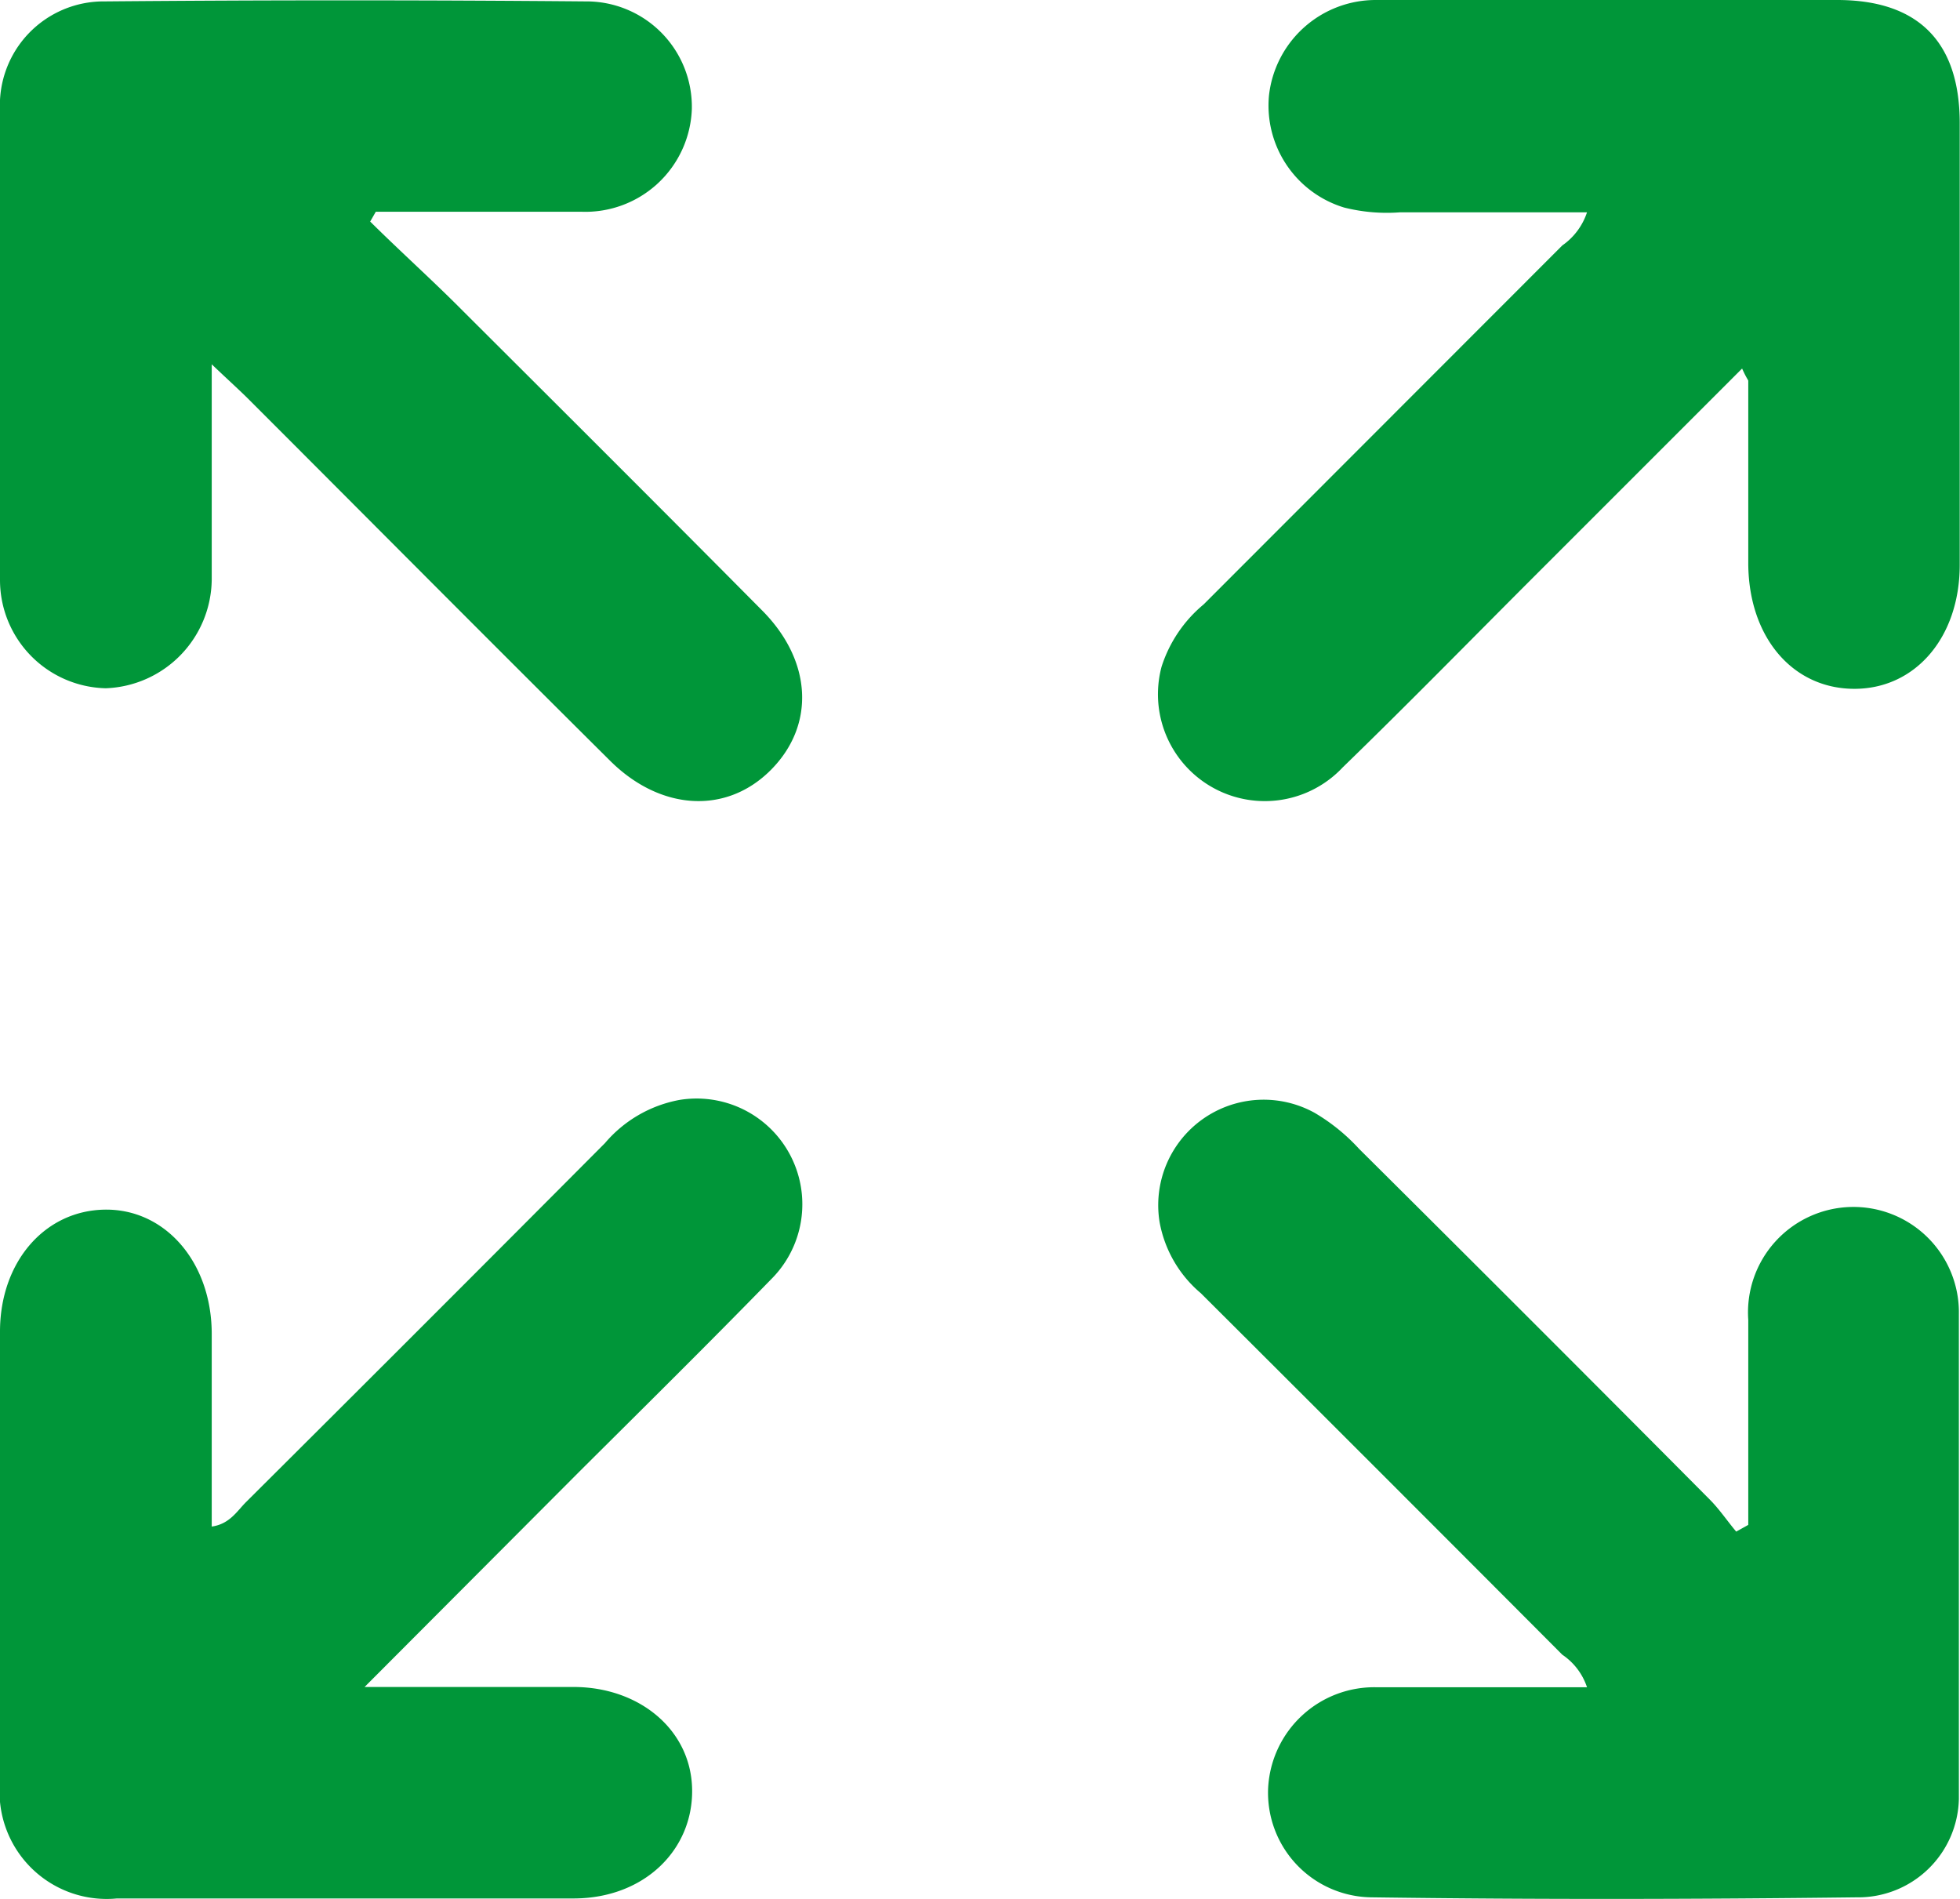 <svg xmlns="http://www.w3.org/2000/svg" viewBox="0 0 69.89 67.71"><defs><style>.cls-1{fill:#009639;}</style></defs><g id="Camada_2" data-name="Camada 2"><g id="Camada_1-2" data-name="Camada 1"><path class="cls-1" d="M13.2,7.9C14.31,9,15.43,10,16.52,11.1c3.56,3.55,7.13,7.11,10.67,10.68,1.78,1.8,1.88,4.09.29,5.68s-3.92,1.44-5.7-.31c-4.31-4.28-8.59-8.59-12.89-12.89-.35-.35-.72-.68-1.34-1.27v5.67c0,.68,0,1.36,0,2a3.92,3.92,0,0,1-3.78,3.88A3.86,3.86,0,0,1,0,20.67c0-4.49,0-9,0-13.47C0,6.11,0,5,0,3.93A3.7,3.7,0,0,1,3.74.05C9.45,0,15.16,0,20.88.05a3.76,3.76,0,0,1,3.79,3.83,3.8,3.8,0,0,1-3.94,3.67c-2.44,0-4.89,0-7.33,0Z"/><path class="cls-1" d="M13,60.15c2.75,0,5.1,0,7.45,0s4.2,1.53,4.23,3.66S23,67.67,20.49,67.69c-5.44,0-10.88,0-16.32,0A3.82,3.82,0,0,1,0,63.53q0-8,0-16.05C0,45,1.59,43.16,3.74,43.13S7.54,45,7.55,47.54c0,2.26,0,4.53,0,6.89.64-.09.9-.55,1.22-.87q6.42-6.39,12.8-12.8a4.58,4.58,0,0,1,2.65-1.54,3.77,3.77,0,0,1,3.27,6.4c-2.25,2.31-4.54,4.57-6.82,6.84Z"/><path class="cls-1" d="M62.34,54.37c0-2.44,0-4.88,0-7.31a3.76,3.76,0,1,1,7.51-.2c0,5.76,0,11.52,0,17.28a3.59,3.59,0,0,1-3.65,3.51c-5.76.07-11.52.08-17.28,0a3.73,3.73,0,0,1-3.7-3.91,3.79,3.79,0,0,1,3.89-3.58c2.47,0,5,0,7.48,0A2.25,2.25,0,0,0,55.71,59q-6.43-6.45-12.89-12.89a4.32,4.32,0,0,1-1.47-2.53,3.76,3.76,0,0,1,5.53-3.9,6.88,6.88,0,0,1,1.58,1.28q6.26,6.22,12.5,12.5c.35.35.63.77.95,1.15Z"/><path class="cls-1" d="M62.12,13.14l-7.4,7.4c-2.28,2.28-4.53,4.58-6.84,6.82a3.81,3.81,0,0,1-6.46-3.59,4.78,4.78,0,0,1,1.5-2.22L55.71,8.75a2.32,2.32,0,0,0,.88-1.18H49.93a6.24,6.24,0,0,1-2-.17,3.8,3.8,0,0,1-2.68-4A3.83,3.83,0,0,1,49.05,0C51.27,0,53.5,0,55.72,0,59,0,62.25,0,65.51,0c2.89,0,4.36,1.49,4.37,4.36q0,7.89,0,15.78c0,2.6-1.6,4.44-3.79,4.42s-3.74-1.86-3.75-4.47c0-2.17,0-4.35,0-6.52C62.31,13.51,62.25,13.43,62.12,13.14Z"/></g></g></svg>